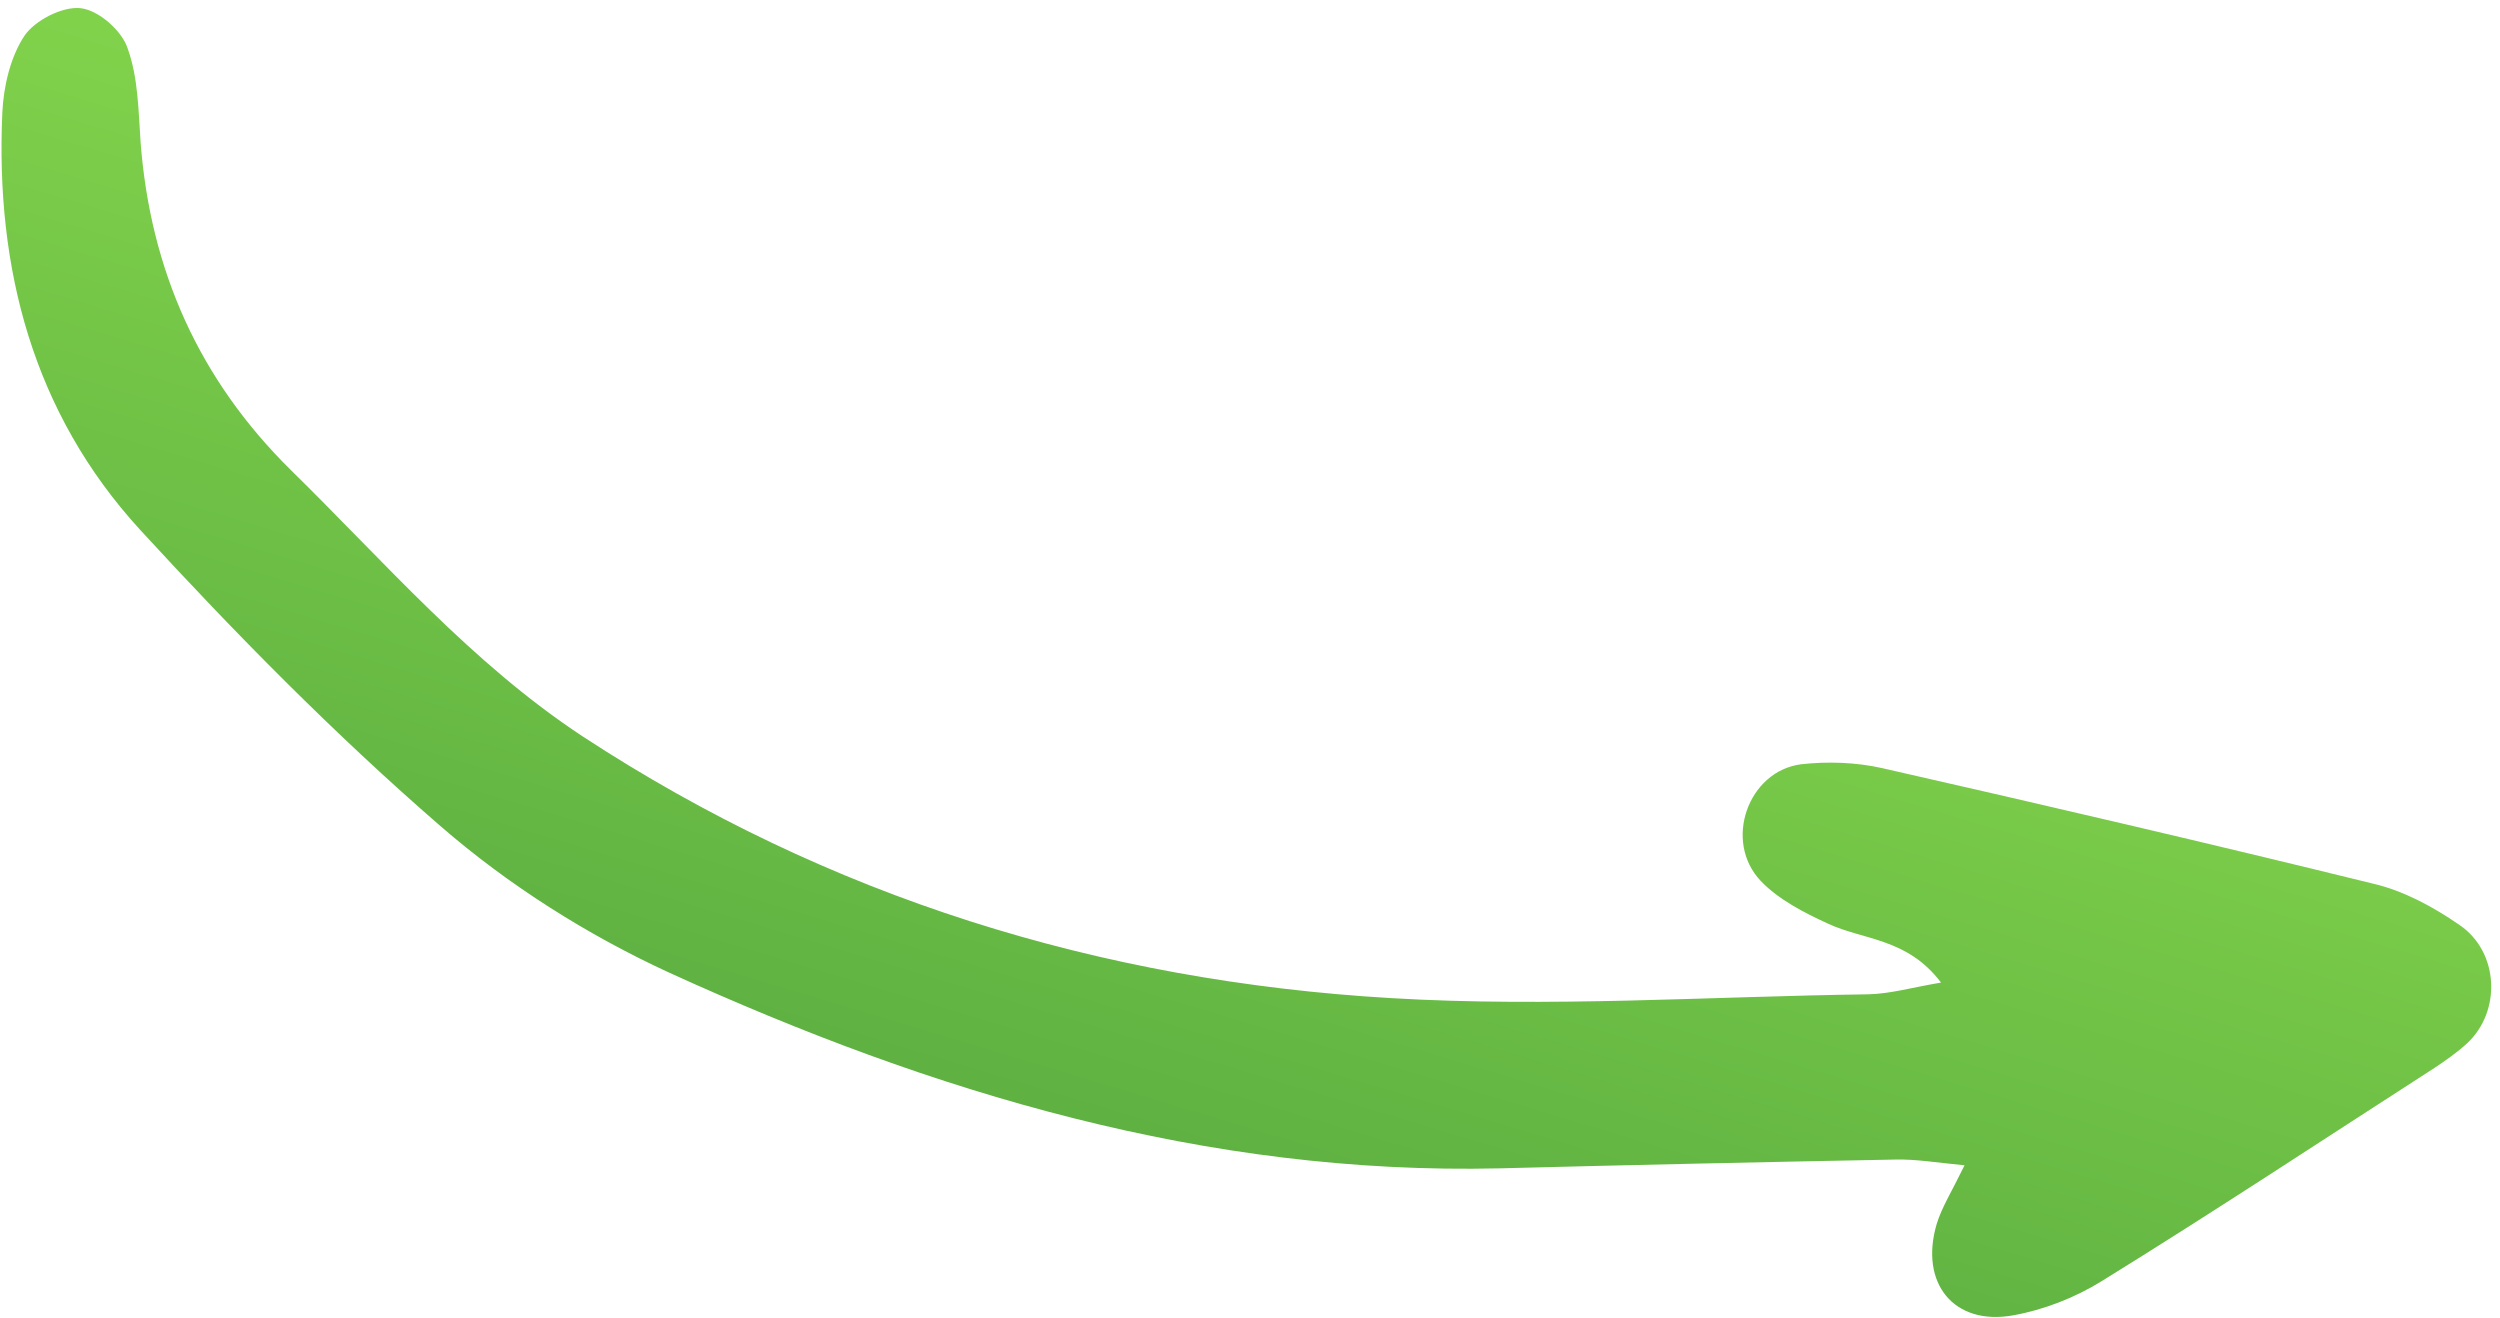 <?xml version="1.0" encoding="UTF-8"?> <svg xmlns="http://www.w3.org/2000/svg" width="203" height="107" viewBox="0 0 203 107" fill="none"><path d="M157.612 79.785C154.869 76.16 151.318 76.345 148.448 75.007C146.477 74.107 144.404 73.034 142.974 71.533C139.911 68.309 141.942 62.625 146.234 62.061C148.393 61.816 150.704 61.893 152.82 62.369C166.115 65.392 179.436 68.491 192.734 71.763C195.174 72.335 197.571 73.628 199.697 75.097C202.948 77.301 203.12 82.144 200.314 84.73C199.526 85.458 198.589 86.113 197.675 86.718C188.665 92.521 179.731 98.422 170.62 104.051C168.497 105.364 165.973 106.358 163.468 106.805C158.657 107.672 155.841 104.197 157.259 99.389C157.668 98.043 158.475 96.768 159.522 94.622C157.16 94.396 155.567 94.114 153.879 94.156C143.149 94.361 132.469 94.59 121.766 94.87C97.948 95.427 75.748 88.74 54.363 78.99C47.7 75.926 41.276 71.865 35.763 67.076C27.119 59.584 19.064 51.391 11.355 42.996C2.691 33.518 -0.38 21.823 0.19 9.123C0.293 7.011 0.841 4.621 1.992 2.895C2.849 1.645 5.073 0.505 6.54 0.664C8.008 0.824 9.912 2.494 10.374 3.955C11.216 6.282 11.243 9.014 11.418 11.571C12.216 21.972 16.178 30.826 23.604 38.156C31.254 45.657 38.266 53.835 47.292 59.783C67.245 72.851 89.322 79.664 112.935 81.046C125.785 81.813 138.769 80.915 151.709 80.738C153.522 80.695 155.256 80.181 157.612 79.785Z" fill="url(#paint0_linear_240_2857)"></path><defs><linearGradient id="paint0_linear_240_2857" x1="108.058" y1="30.039" x2="79.8" y2="123.918" gradientUnits="userSpaceOnUse"><stop stop-color="#82D34B"></stop><stop offset="0.704" stop-color="#5CAF41"></stop><stop offset="1" stop-color="#82D34B"></stop></linearGradient></defs></svg> 